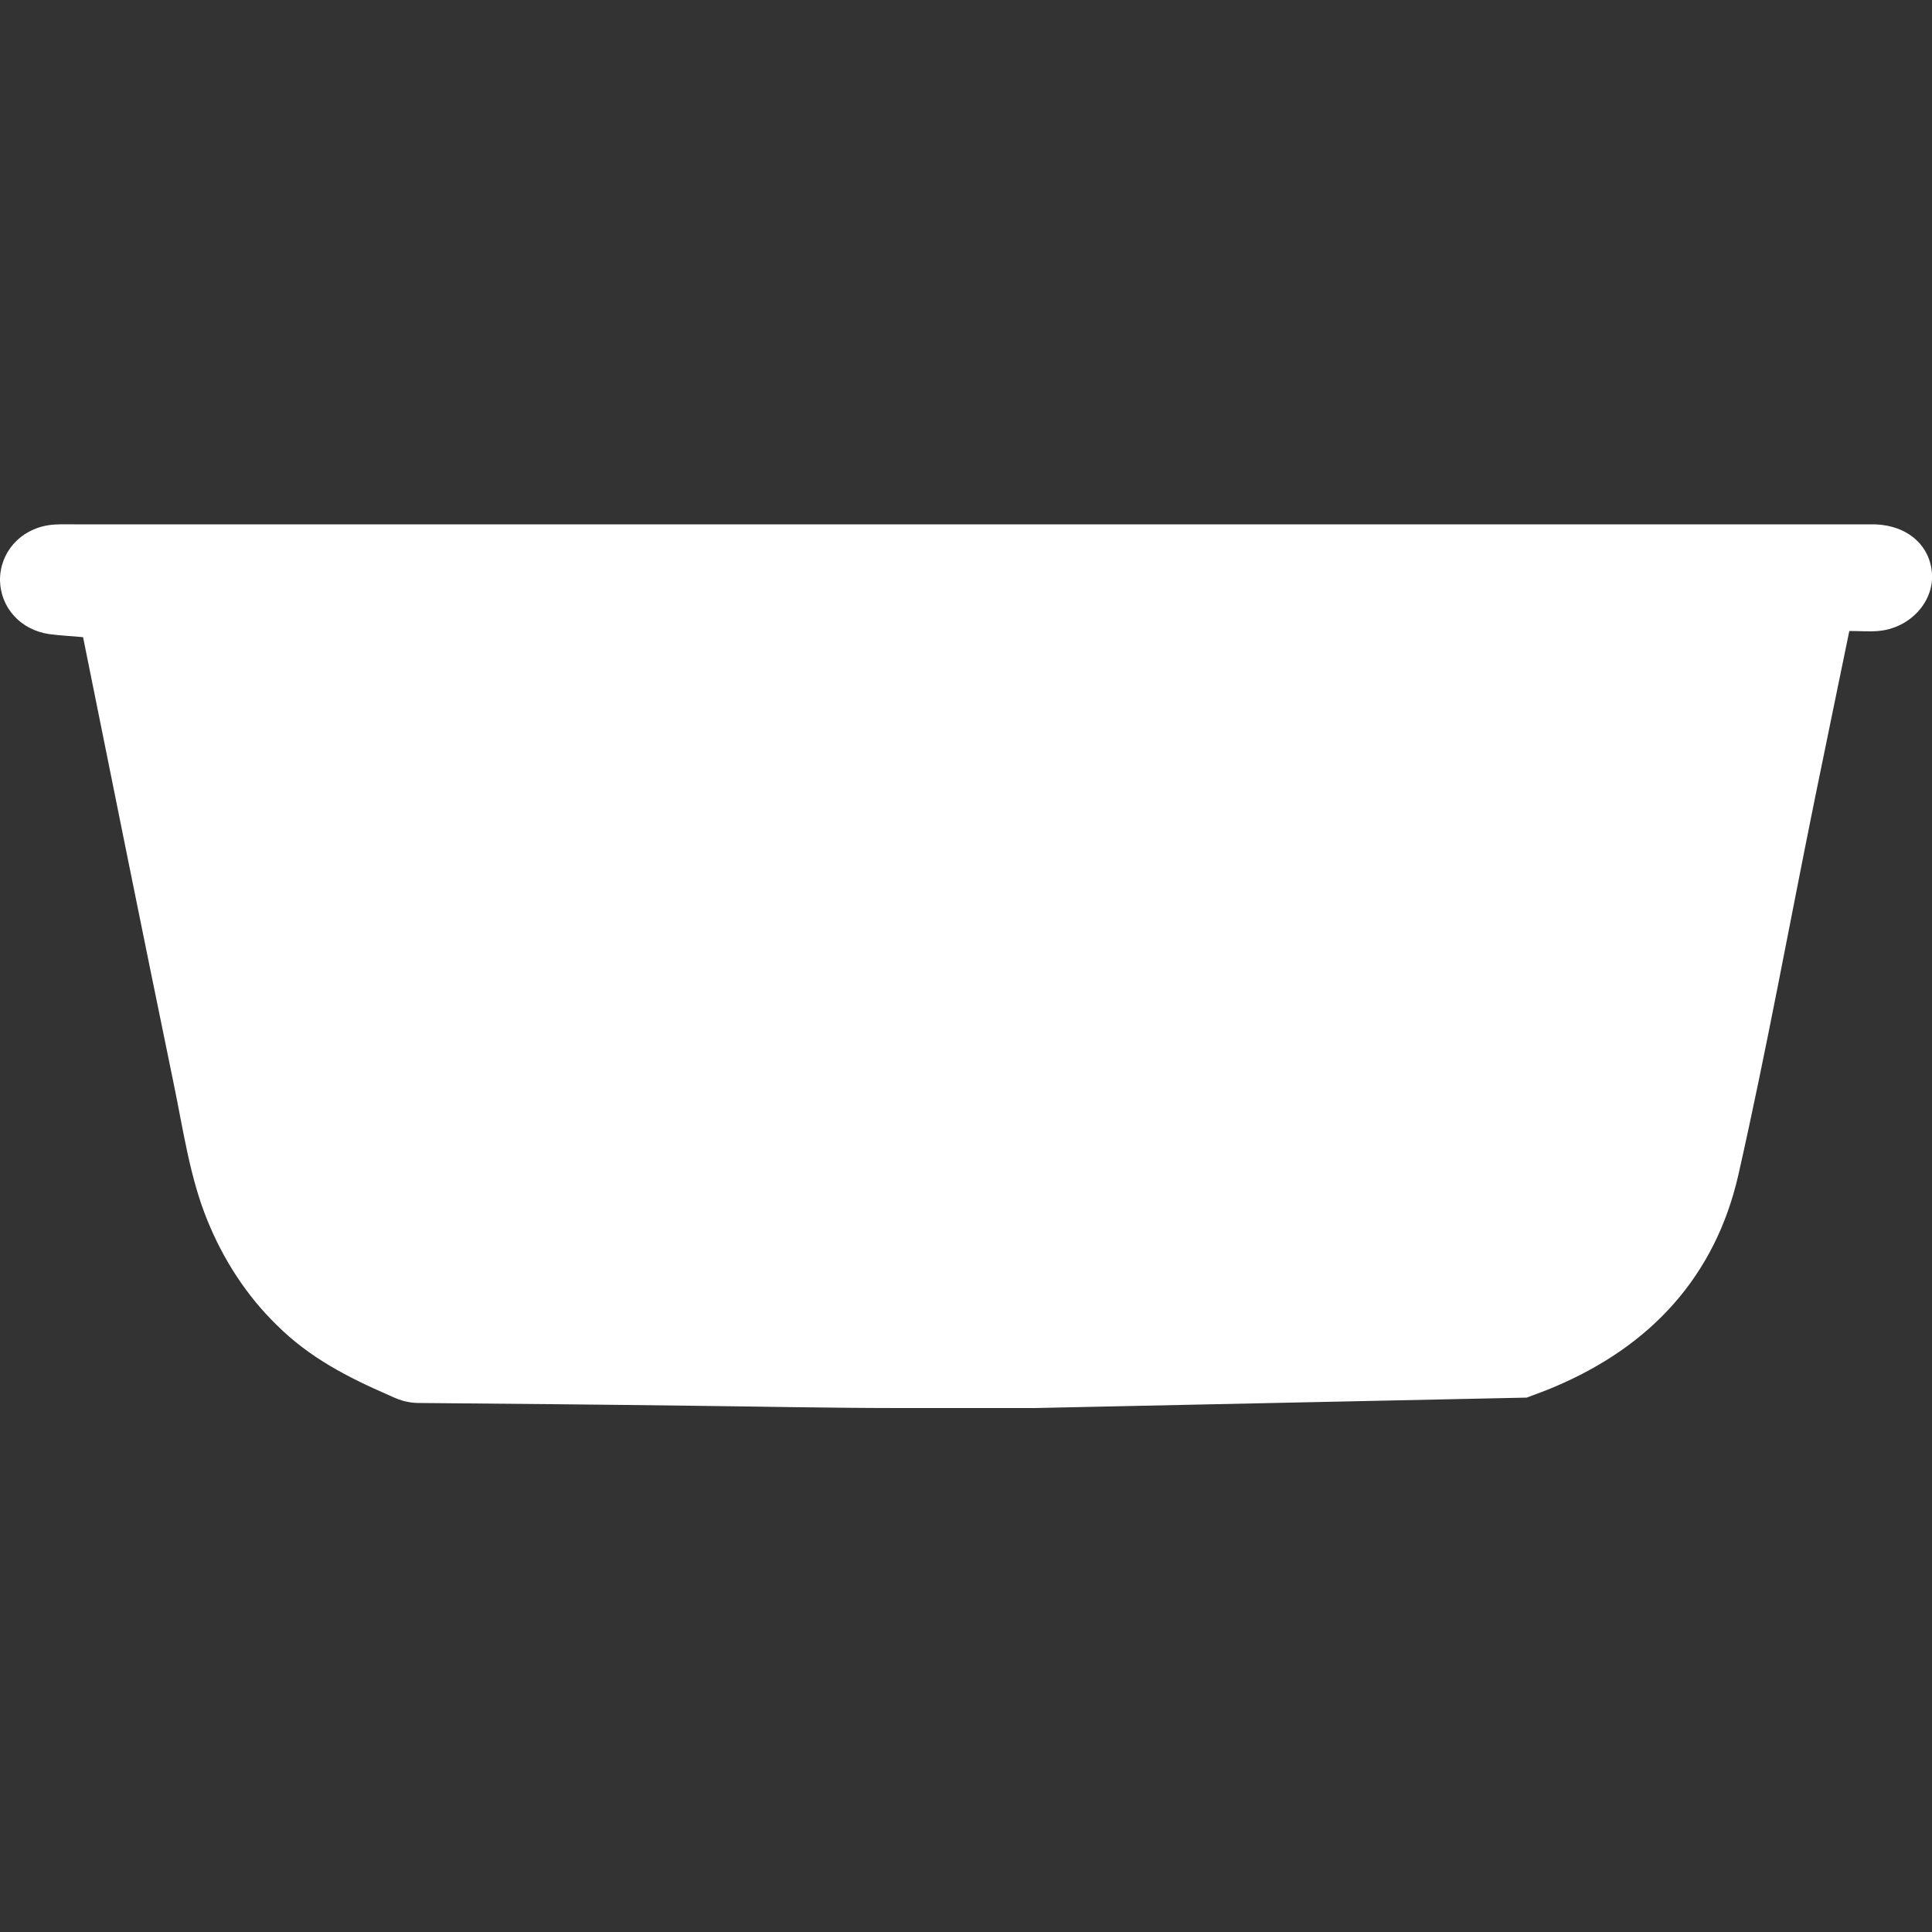 <svg xmlns="http://www.w3.org/2000/svg" xmlns:xlink="http://www.w3.org/1999/xlink" id="Capa_1" x="0px" y="0px" viewBox="0 0 500 500" style="enable-background:new 0 0 500 500;" xml:space="preserve"><rect x="0" y="0" width="500" height="500" fill="#333333" stroke="none"/><style type="text/css">	.st0{fill:#FFFFFF;}</style><path class="st0" d="M500,148.6c0.4,7.3-5.8,14-13.9,14.7c-2.3,0.2-4.6,0-7.5,0c-3,14.7-6,29-8.9,43.3 c-6.6,32.5-12.5,65.1-19.8,97.4c-6,26.4-22.8,44.5-47.8,55c-2.1,0.9-4.3,1.7-7,2.7c0.5,0.9-0.5-0.9,0,0l-127.4,2.7 c-11.5,0-23.1,0-34.6,0c-18.2,0-36.5-0.4-54.7-0.6c-23-0.3-45.9-0.5-68.9-0.7c-1.3,0-2.7,0-4-0.3c-1.7-0.3-3.3-1-4.8-1.7 c-10.8-4.7-20.7-9.8-29.1-18.2c-7.8-7.6-13.8-16.9-17.9-27c-4.6-11.2-6.3-23.7-8.8-35.7c-7.9-38.3-15.6-76.6-23.4-115.3 c-3-0.3-5.9-0.4-8.8-0.8C5.3,163,0.2,157.3,0,150.3c-0.1-7.2,5.1-13.3,12.7-14.4c2.1-0.3,4.2-0.2,6.4-0.2h462.4c1.3,0,2.6,0,3.8,0 C493.7,136,499.6,141.2,500,148.6z"></path></svg>